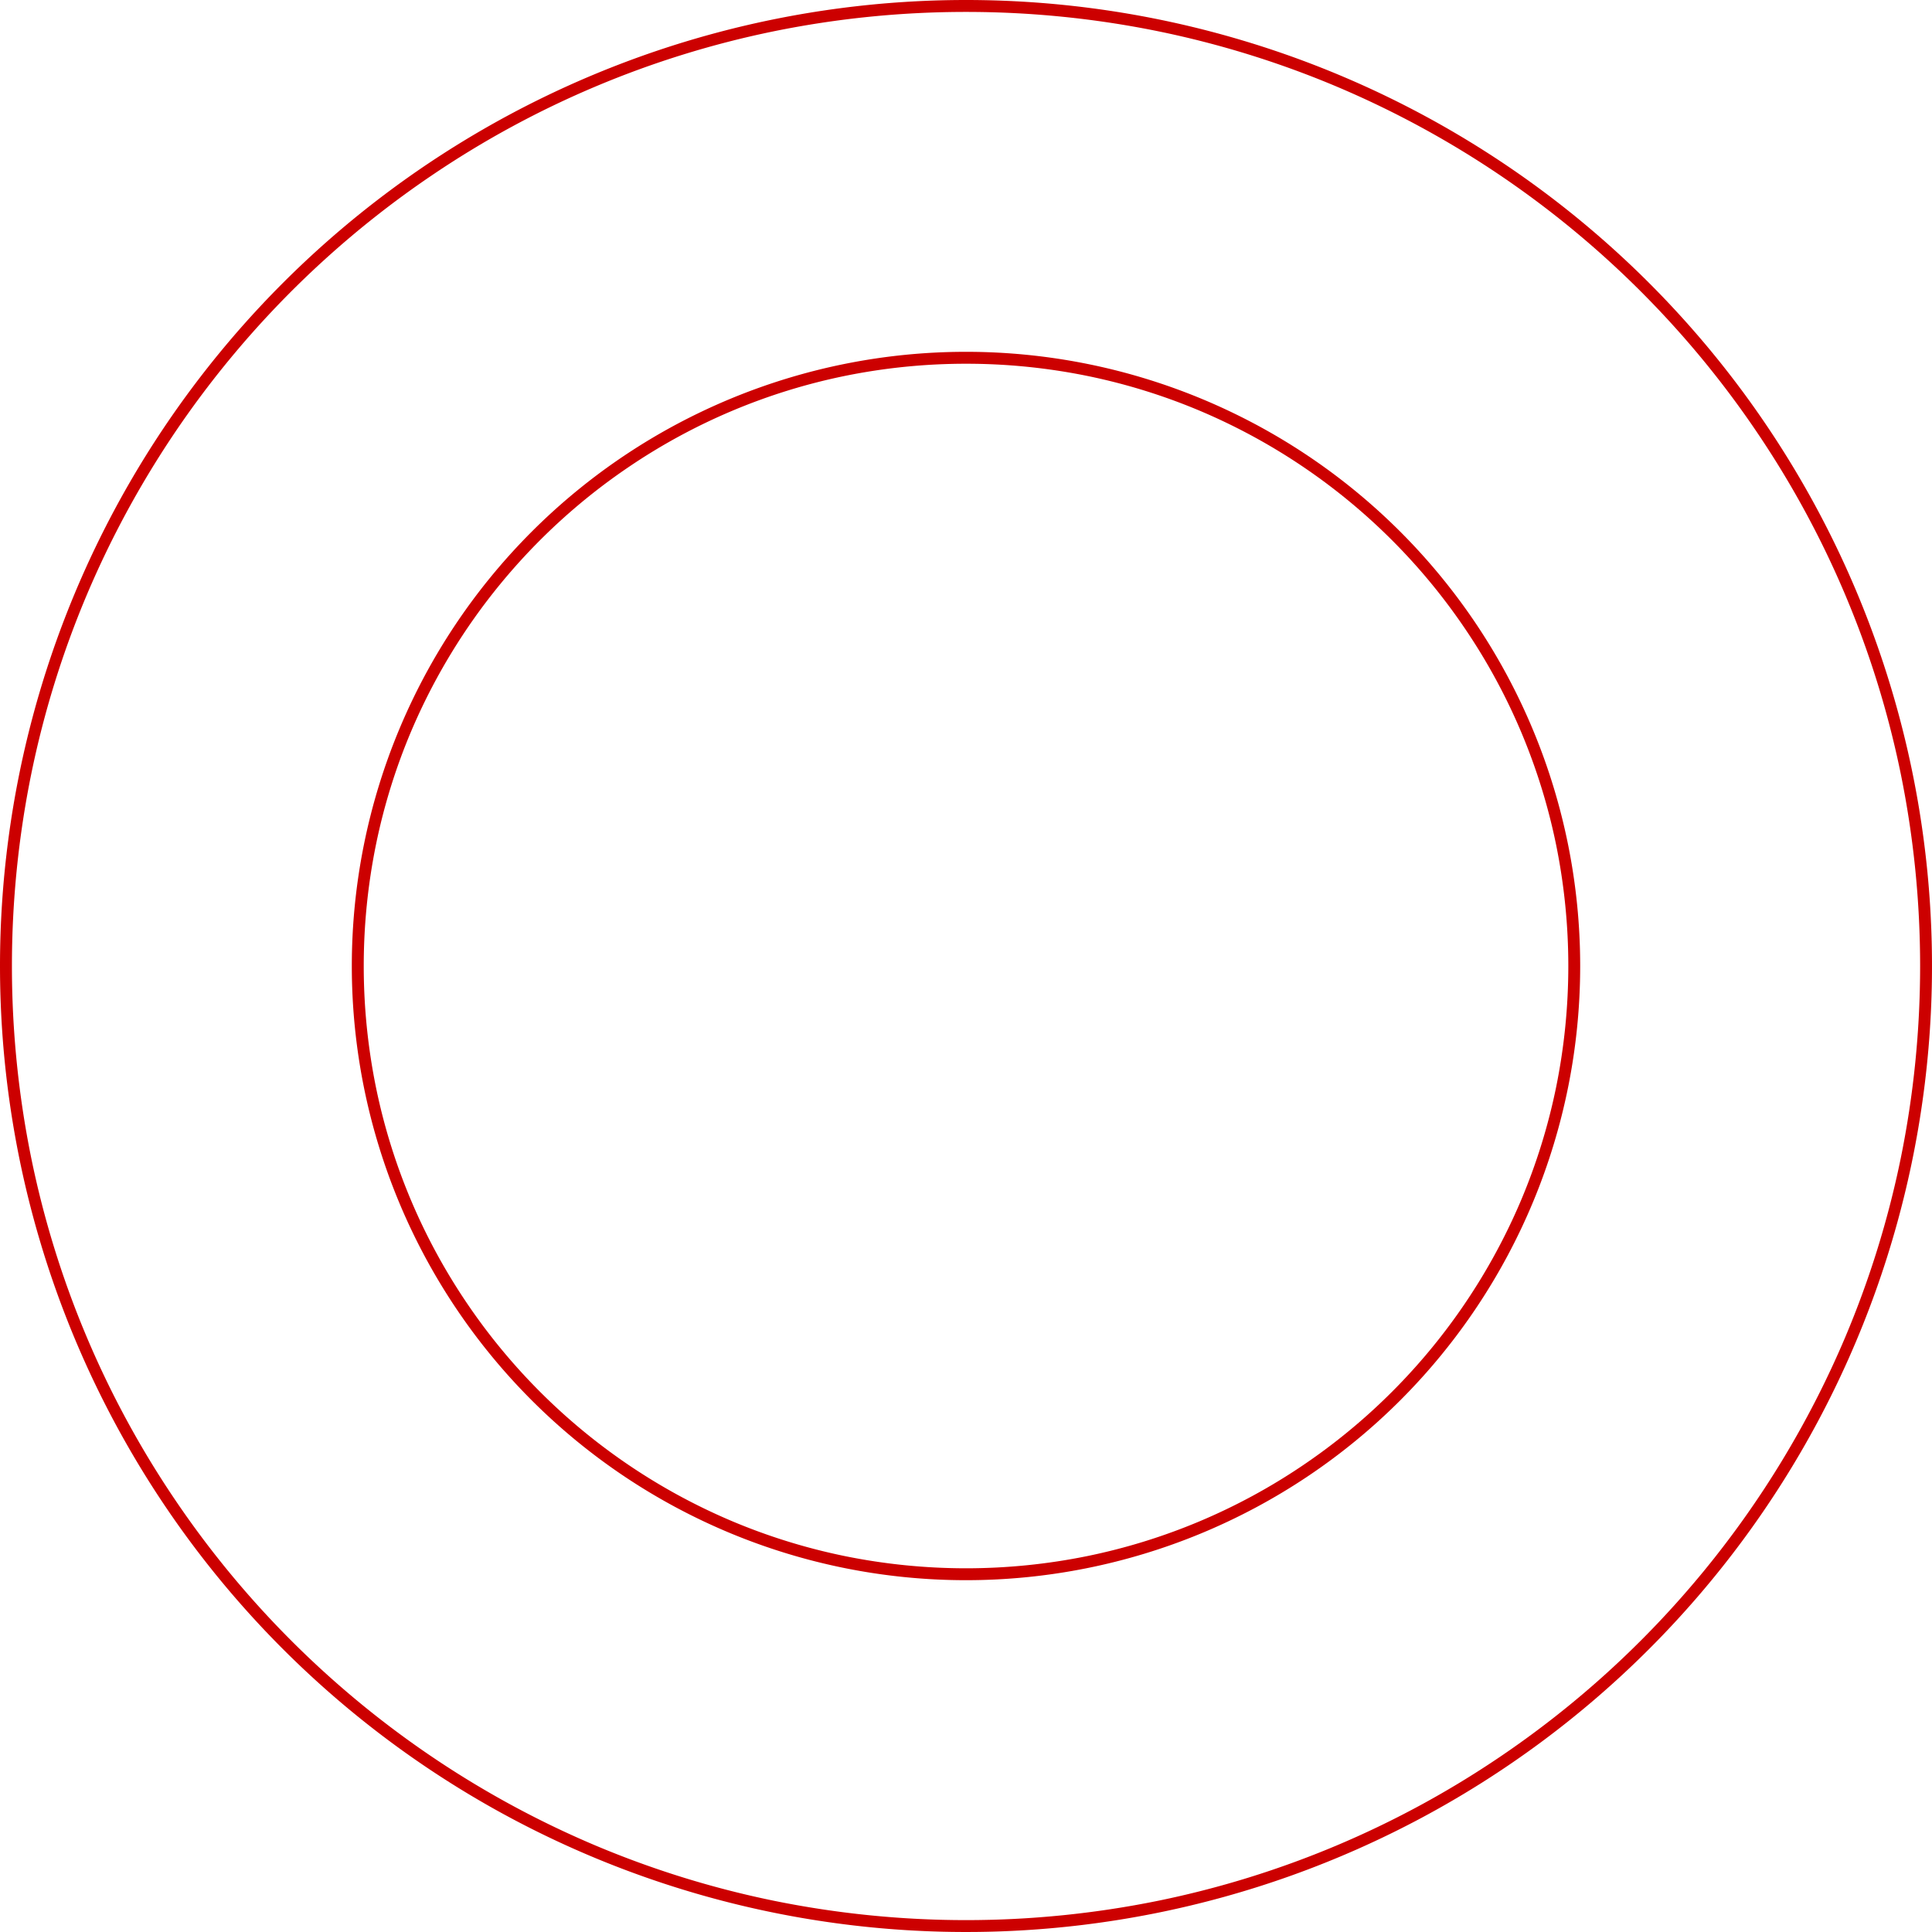 <svg xmlns="http://www.w3.org/2000/svg" width="324" height="324" viewBox="0 0 324 324">
  <g id="Rings" transform="translate(-1510.103 -1576.103)">
    <path id="Ellipse_142" data-name="Ellipse 142" d="M162,2a161.19,161.19,0,0,0-32.248,3.251A159.113,159.113,0,0,0,72.544,29.324a160.472,160.472,0,0,0-57.971,70.4,159.181,159.181,0,0,0-9.322,30.031,161.579,161.579,0,0,0,0,64.5,159.113,159.113,0,0,0,24.074,57.208,160.472,160.472,0,0,0,70.4,57.971,159.181,159.181,0,0,0,30.031,9.322,161.579,161.579,0,0,0,64.5,0,159.113,159.113,0,0,0,57.208-24.074,160.473,160.473,0,0,0,57.971-70.4,159.181,159.181,0,0,0,9.322-30.031,161.579,161.579,0,0,0,0-64.5,159.113,159.113,0,0,0-24.074-57.208,160.473,160.473,0,0,0-70.4-57.971,159.181,159.181,0,0,0-30.031-9.322A161.19,161.19,0,0,0,162,2m0-2A162,162,0,1,1,0,162,162,162,0,0,1,162,0Z" transform="translate(1510.103 1576.103)" fill="#c00"/>
    <path id="Ellipse_143" data-name="Ellipse 143" d="M103,2A101.755,101.755,0,0,0,82.643,4.052a100.435,100.435,0,0,0-36.112,15.2,101.3,101.3,0,0,0-36.6,44.439A100.476,100.476,0,0,0,4.052,82.643a102,102,0,0,0,0,40.714,100.435,100.435,0,0,0,15.2,36.112,101.3,101.3,0,0,0,44.439,36.6,100.476,100.476,0,0,0,18.956,5.884,102,102,0,0,0,40.714,0,100.435,100.435,0,0,0,36.112-15.2,101.3,101.3,0,0,0,36.6-44.439,100.476,100.476,0,0,0,5.884-18.956,102,102,0,0,0,0-40.714,100.435,100.435,0,0,0-15.2-36.112,101.3,101.3,0,0,0-44.439-36.6,100.476,100.476,0,0,0-18.956-5.884A101.755,101.755,0,0,0,103,2m0-2A103,103,0,1,1,0,103,103,103,0,0,1,103,0Z" transform="translate(1569.103 1635.103)" fill="#c00"/>
  </g>
</svg>
